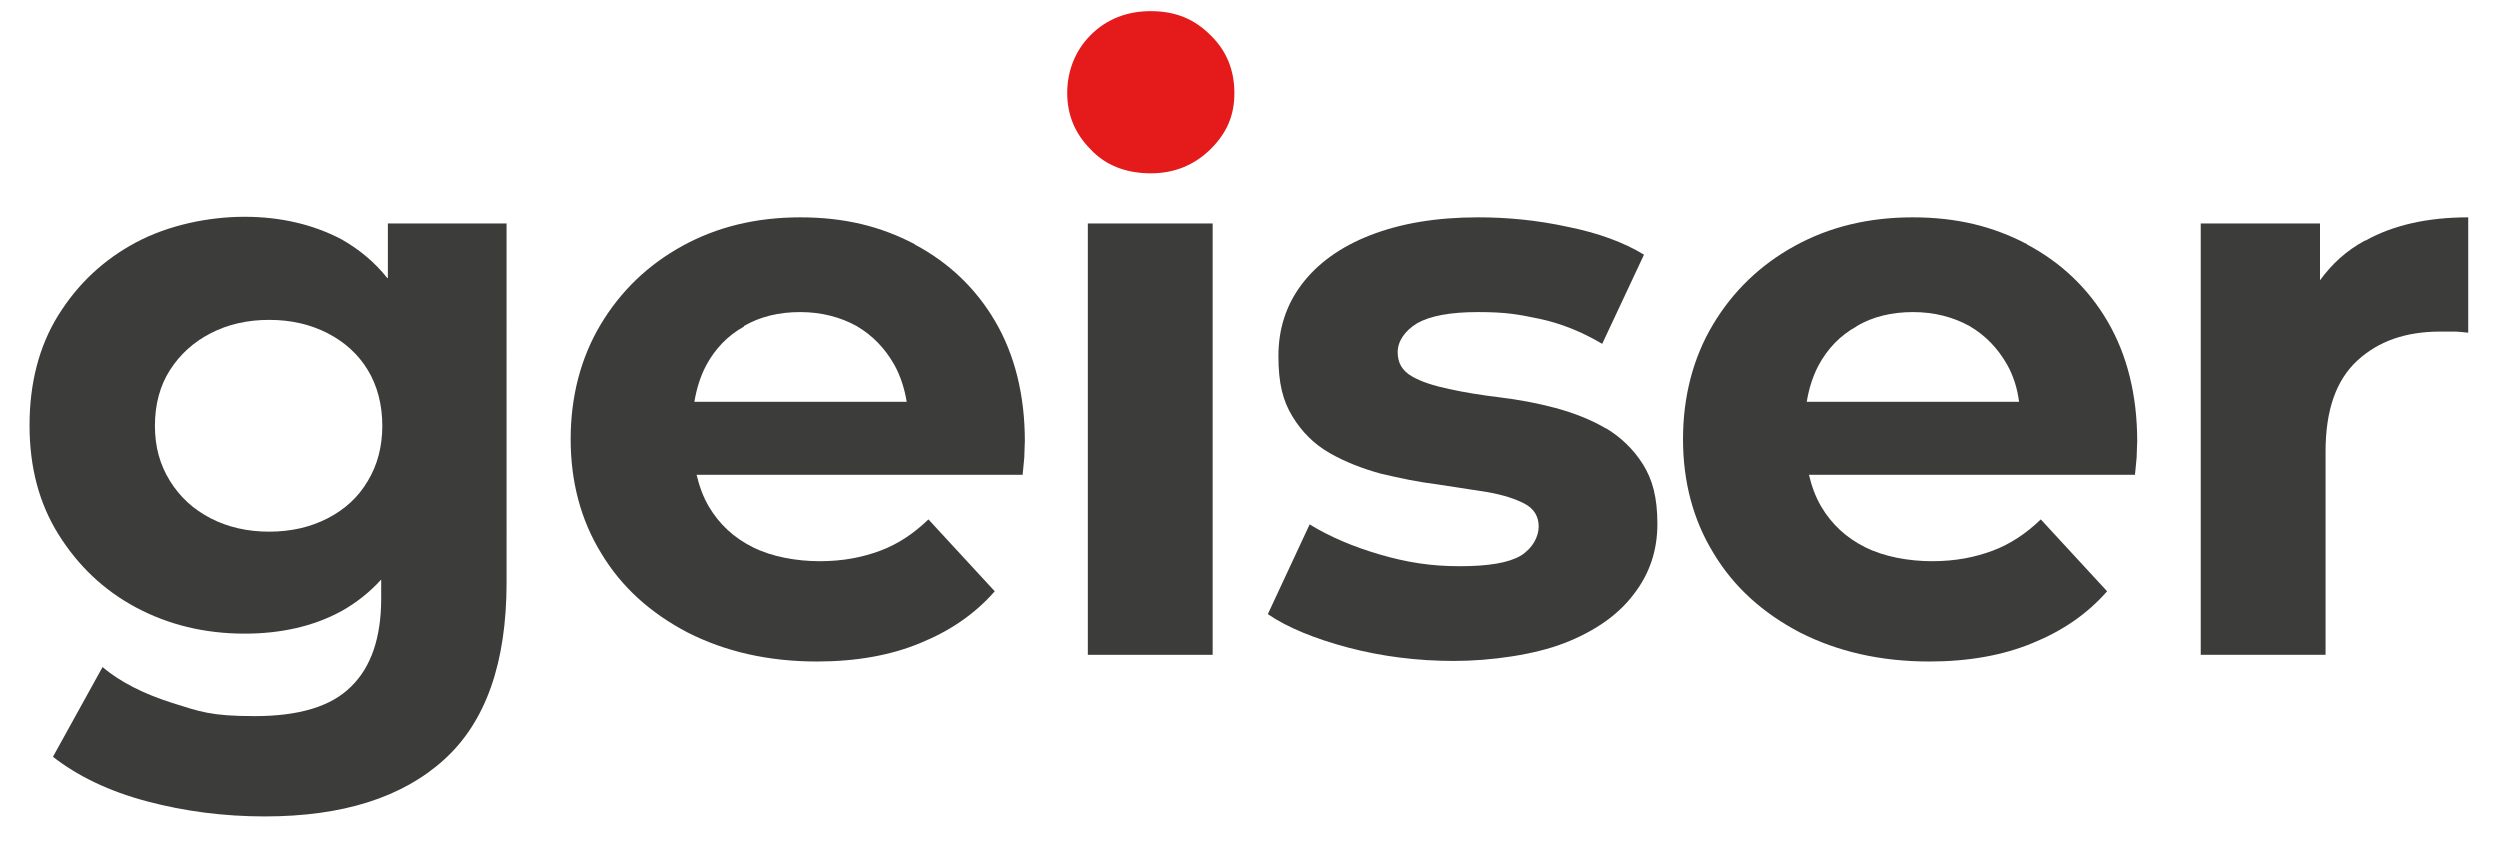 <?xml version="1.0" encoding="UTF-8"?>
<svg xmlns="http://www.w3.org/2000/svg" id="Ebene_1" version="1.1" viewBox="0 0 448.6 151.5">
  <defs>
    <style>
      .st0 {
        fill: #3c3d3b;
      }

      .st1 {
        fill: #e41b1a;
      }
    </style>
  </defs>
  <g>
    <polygon class="st0" points="47.3 146.5 47.3 146.5 47.3 146.5 47.3 146.5"></polygon>
    <path class="st0" d="M69.5,49.9c-2.3-2.9-5.1-5.2-8.3-7-5-2.6-10.8-4-17.3-4s-13.7,1.5-19.5,4.6c-5.8,3.1-10.4,7.4-13.9,13-3.5,5.6-5.2,12.3-5.2,19.8s1.7,14,5.2,19.6c3.5,5.6,8.1,10,13.9,13.1,5.8,3.1,12.3,4.7,19.5,4.7h0c6.5,0,12.3-1.3,17.3-4,2.7-1.5,5.1-3.4,7.2-5.7v3.4c0,7-1.8,12.3-5.4,15.8-3.6,3.6-9.4,5.3-17.3,5.3s-9.8-.8-14.9-2.4c-5-1.6-9.2-3.7-12.4-6.4l-8.9,16.1c4.5,3.5,10.1,6.2,16.9,8,6.8,1.8,13.8,2.7,21.1,2.7,14,0,24.7-3.4,32.2-10.2,7.5-6.8,11.2-17.4,11.2-31.8V40.1h-21.3v9.8ZM66,86.3c-1.7,2.9-4.1,5.1-7.2,6.7-3.1,1.6-6.6,2.4-10.5,2.4s-7.4-.8-10.5-2.4c-3.1-1.6-5.5-3.8-7.3-6.7-1.8-2.9-2.7-6.1-2.7-9.9s.9-7.2,2.7-10c1.8-2.8,4.2-5,7.3-6.6,3.1-1.6,6.6-2.4,10.5-2.4s7.4.8,10.5,2.4c3.1,1.6,5.5,3.8,7.2,6.6s2.6,6.2,2.6,10-.9,7.1-2.6,9.9Z"></path>
    <path class="st0" d="M164.1,43.8c-6.1-3.2-12.6-4.8-20.5-4.8s-14.9,1.7-21.1,5.1c-6.2,3.4-11.1,8.1-14.7,14.1-3.6,6-5.4,13-5.4,20.6s1.8,14.5,5.5,20.5c3.6,6,8.8,10.7,15.5,14.2,6.7,3.4,14.4,5.2,23.2,5.2h0c7,0,13.2-1.1,18.5-3.3,5.4-2.2,9.8-5.2,13.4-9.3l-11.9-12.9c-2.6,2.5-5.4,4.4-8.6,5.6s-6.7,1.9-10.9,1.9-8.6-.8-12-2.5c-3.4-1.7-6-4.1-7.9-7.3-1-1.7-1.7-3.6-2.2-5.7h58.5c.1-1,.2-2,.3-3.1,0-1.1.1-2.1.1-2.9,0-8.3-1.8-15.5-5.3-21.5-3.5-6-8.4-10.6-14.4-13.8ZM133.5,58.5c2.9-1.7,6.3-2.5,10.1-2.5s7.2.9,10.1,2.5c2.9,1.7,5.1,4,6.8,7,1.1,2,1.8,4.2,2.2,6.6h-38.1c.4-2.4,1.1-4.6,2.1-6.5,1.6-3,3.9-5.4,6.8-7Z"></path>
    <rect class="st0" x="195.2" y="40.1" width="22.4" height="77.4"></rect>
    <path class="st0" d="M288.2,76.9c-2.7-1.6-5.8-2.8-9.1-3.7-3.4-.9-6.7-1.5-10-1.9-3.3-.4-6.4-.9-9.1-1.5-2.8-.6-5-1.3-6.7-2.3-1.7-1-2.5-2.4-2.5-4.3s1.2-3.8,3.5-5.2c2.3-1.3,5.9-2,10.9-2s7.2.4,11,1.2c3.8.8,7.6,2.3,11.3,4.5l7.5-16c-3.6-2.2-8.2-3.9-13.7-5-5.5-1.2-10.8-1.7-16.1-1.7-7.5,0-13.9,1.1-19.3,3.2-5.4,2.1-9.5,5.1-12.3,8.8-2.8,3.7-4.2,8-4.2,12.9s.8,8,2.5,10.8c1.7,2.8,3.9,5,6.7,6.6,2.8,1.6,5.9,2.8,9.2,3.7,3.4.8,6.7,1.5,10,1.9,3.3.5,6.4,1,9.1,1.4,2.8.5,5,1.2,6.7,2.1,1.7.9,2.5,2.3,2.5,4.1s-1.1,3.9-3.2,5.2c-2.2,1.3-5.8,1.9-11,1.9s-9.5-.7-14.3-2.1c-4.8-1.4-9-3.2-12.6-5.4l-7.5,16.1c3.5,2.4,8.4,4.4,14.4,6,6.1,1.6,12.4,2.4,19,2.4s14.4-1.1,19.8-3.2c5.4-2.1,9.6-5,12.4-8.7,2.9-3.7,4.3-7.9,4.3-12.7s-.9-8-2.6-10.7c-1.7-2.7-4-4.9-6.7-6.5Z"></path>
    <path class="st0" d="M363.7,43.8c-6.1-3.2-12.6-4.8-20.5-4.8s-14.9,1.7-21.1,5.1c-6.2,3.4-11.1,8.1-14.7,14.1-3.6,6-5.4,13-5.4,20.6s1.8,14.5,5.5,20.5c3.6,6,8.8,10.7,15.5,14.2,6.7,3.4,14.4,5.2,23.2,5.2h0c7,0,13.2-1.1,18.5-3.3,5.4-2.2,9.8-5.2,13.4-9.3l-11.9-12.9c-2.6,2.5-5.4,4.4-8.6,5.6s-6.7,1.9-10.9,1.9-8.6-.8-12-2.5c-3.4-1.7-6-4.1-7.9-7.3-1-1.7-1.7-3.6-2.2-5.7h58.5c.1-1,.2-2,.3-3.1,0-1.1.1-2.1.1-2.9,0-8.3-1.8-15.5-5.3-21.5-3.5-6-8.4-10.6-14.4-13.8ZM333.2,58.5c2.9-1.7,6.3-2.5,10.1-2.5s7.2.9,10.1,2.5c2.9,1.7,5.1,4,6.8,7,1.1,2,1.8,4.2,2.1,6.6h-38.1c.4-2.4,1.1-4.6,2.1-6.5,1.6-3,3.9-5.4,6.8-7Z"></path>
    <path class="st0" d="M424.3,43.2c-3.3,1.8-5.9,4.2-8,7.1v-10.2h-21.4v77.4h0s22.4,0,22.4,0v-36.5c0-7.4,1.9-12.8,5.7-16.3,3.8-3.5,8.7-5.2,14.9-5.2s1.7,0,2.4,0c.8,0,1.6.1,2.6.2v-20.7c-7.3,0-13.5,1.4-18.5,4.2Z"></path>
  </g>
  <path class="st1" d="M206.5,31.1c-4.4,0-8.1-1.4-10.8-4.3-2.8-2.8-4.2-6.2-4.2-10.1s1.4-7.6,4.2-10.4c2.8-2.8,6.4-4.3,10.8-4.3s7.8,1.4,10.7,4.3c2.9,2.8,4.3,6.3,4.3,10.4s-1.4,7.2-4.3,10.1c-2.9,2.8-6.4,4.3-10.7,4.3h0Z"></path>
</svg>
